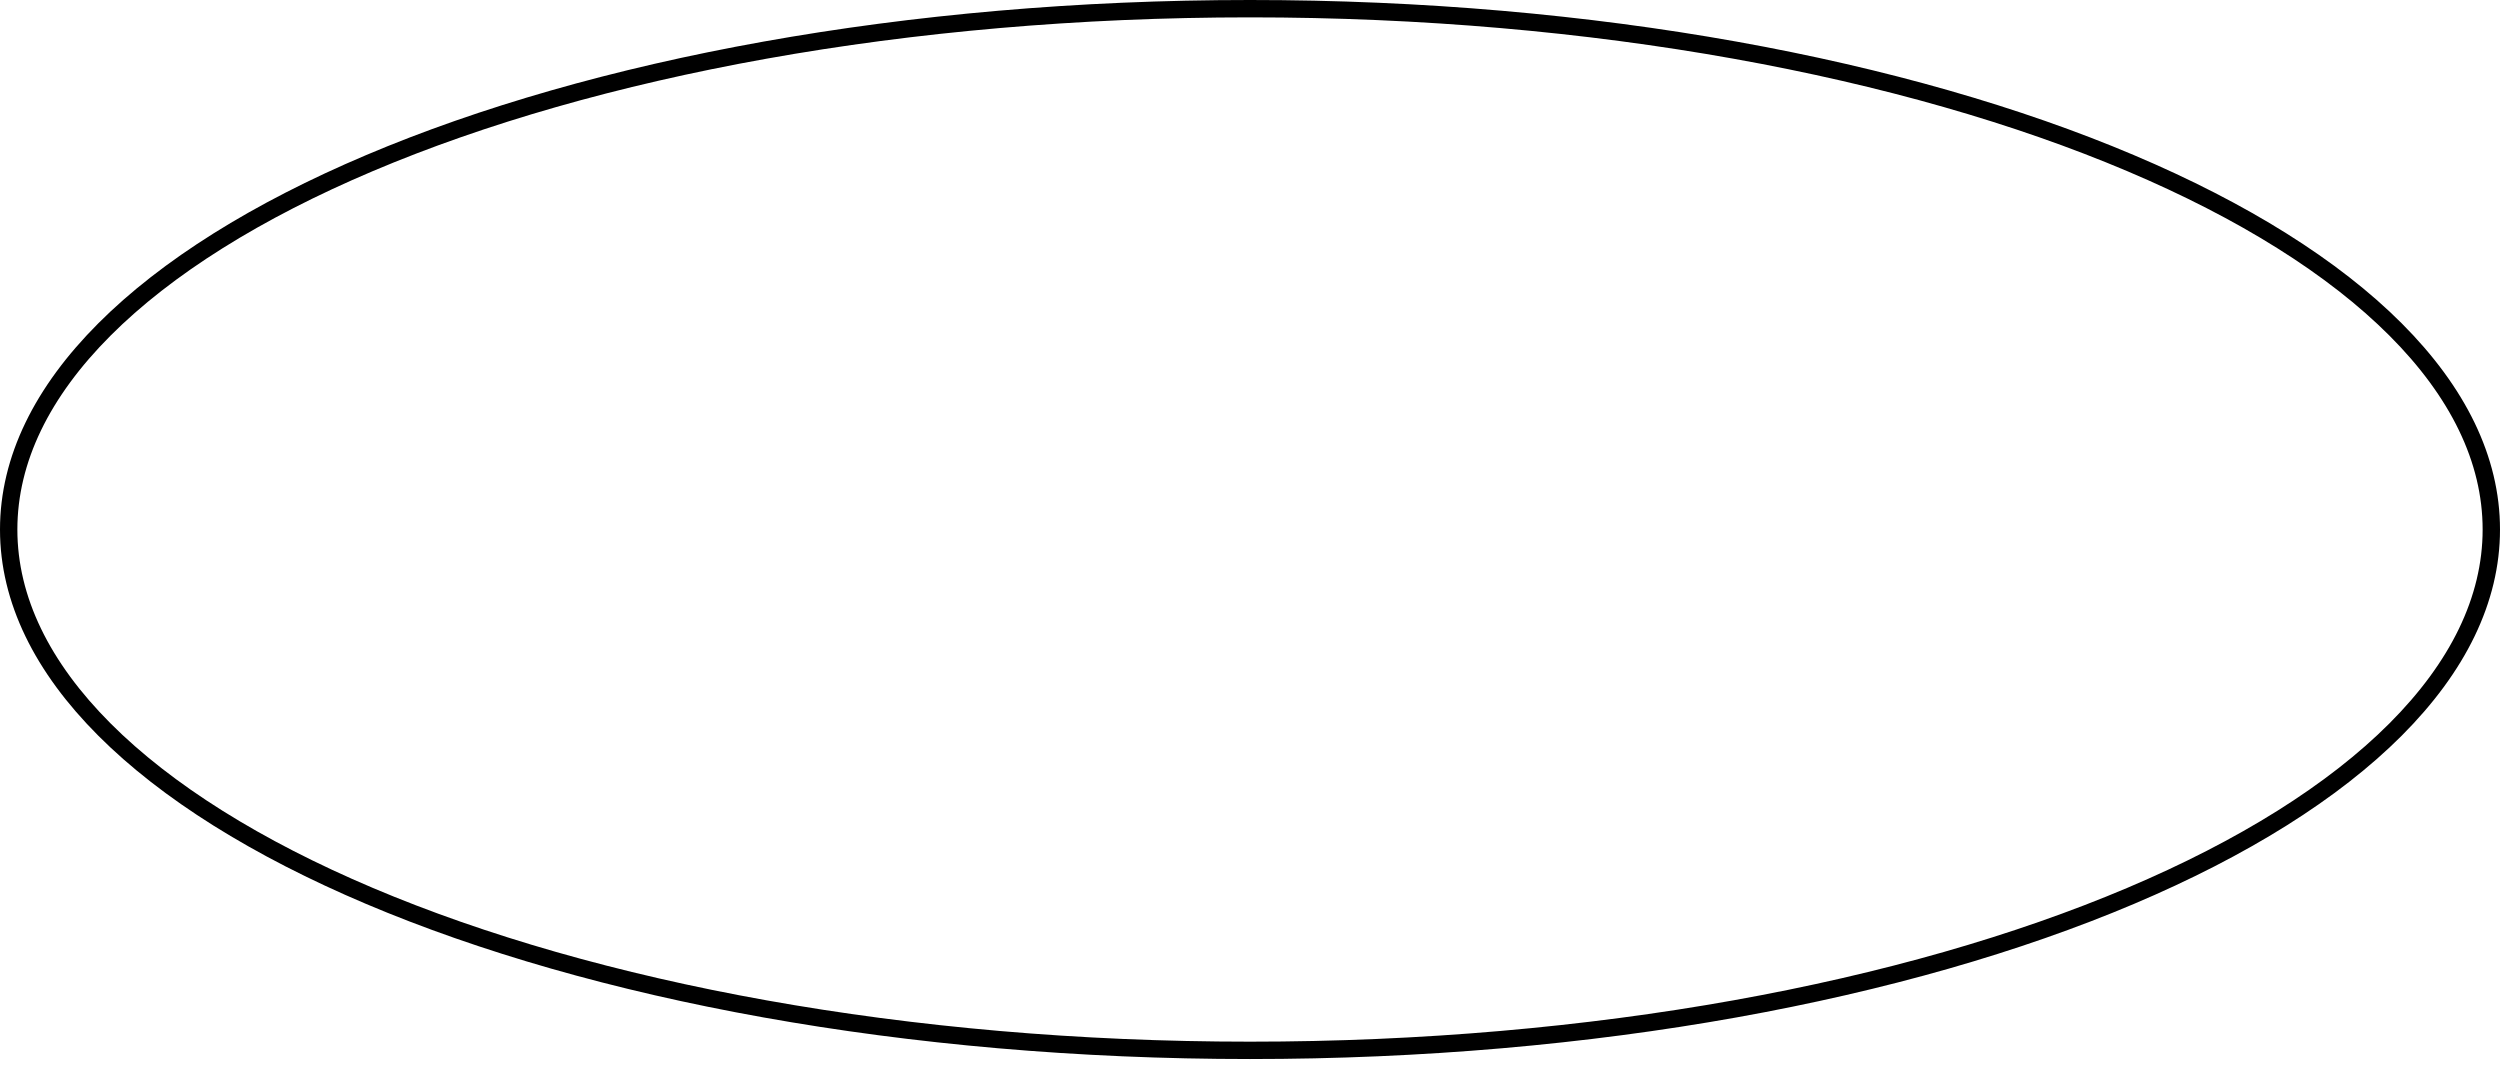 <?xml version="1.0" encoding="UTF-8"?> <svg xmlns="http://www.w3.org/2000/svg" width="135" height="58" viewBox="0 0 135 58" fill="none"> <path d="M134.531 28.594C134.531 32.381 132.721 36.03 129.364 39.392C126.005 42.757 121.12 45.808 115.047 48.381C102.902 53.526 86.092 56.719 67.5 56.719C48.908 56.719 32.098 53.526 19.953 48.381C13.88 45.808 8.995 42.757 5.636 39.392C2.279 36.03 0.469 32.381 0.469 28.594C0.469 24.806 2.279 21.157 5.636 17.795C8.995 14.431 13.88 11.379 19.953 8.807C32.098 3.662 48.908 0.469 67.5 0.469C86.092 0.469 102.902 3.662 115.047 8.807C121.12 11.379 126.005 14.431 129.364 17.795C132.721 21.157 134.531 24.806 134.531 28.594Z" stroke="black" stroke-width="0.938"></path> </svg> 